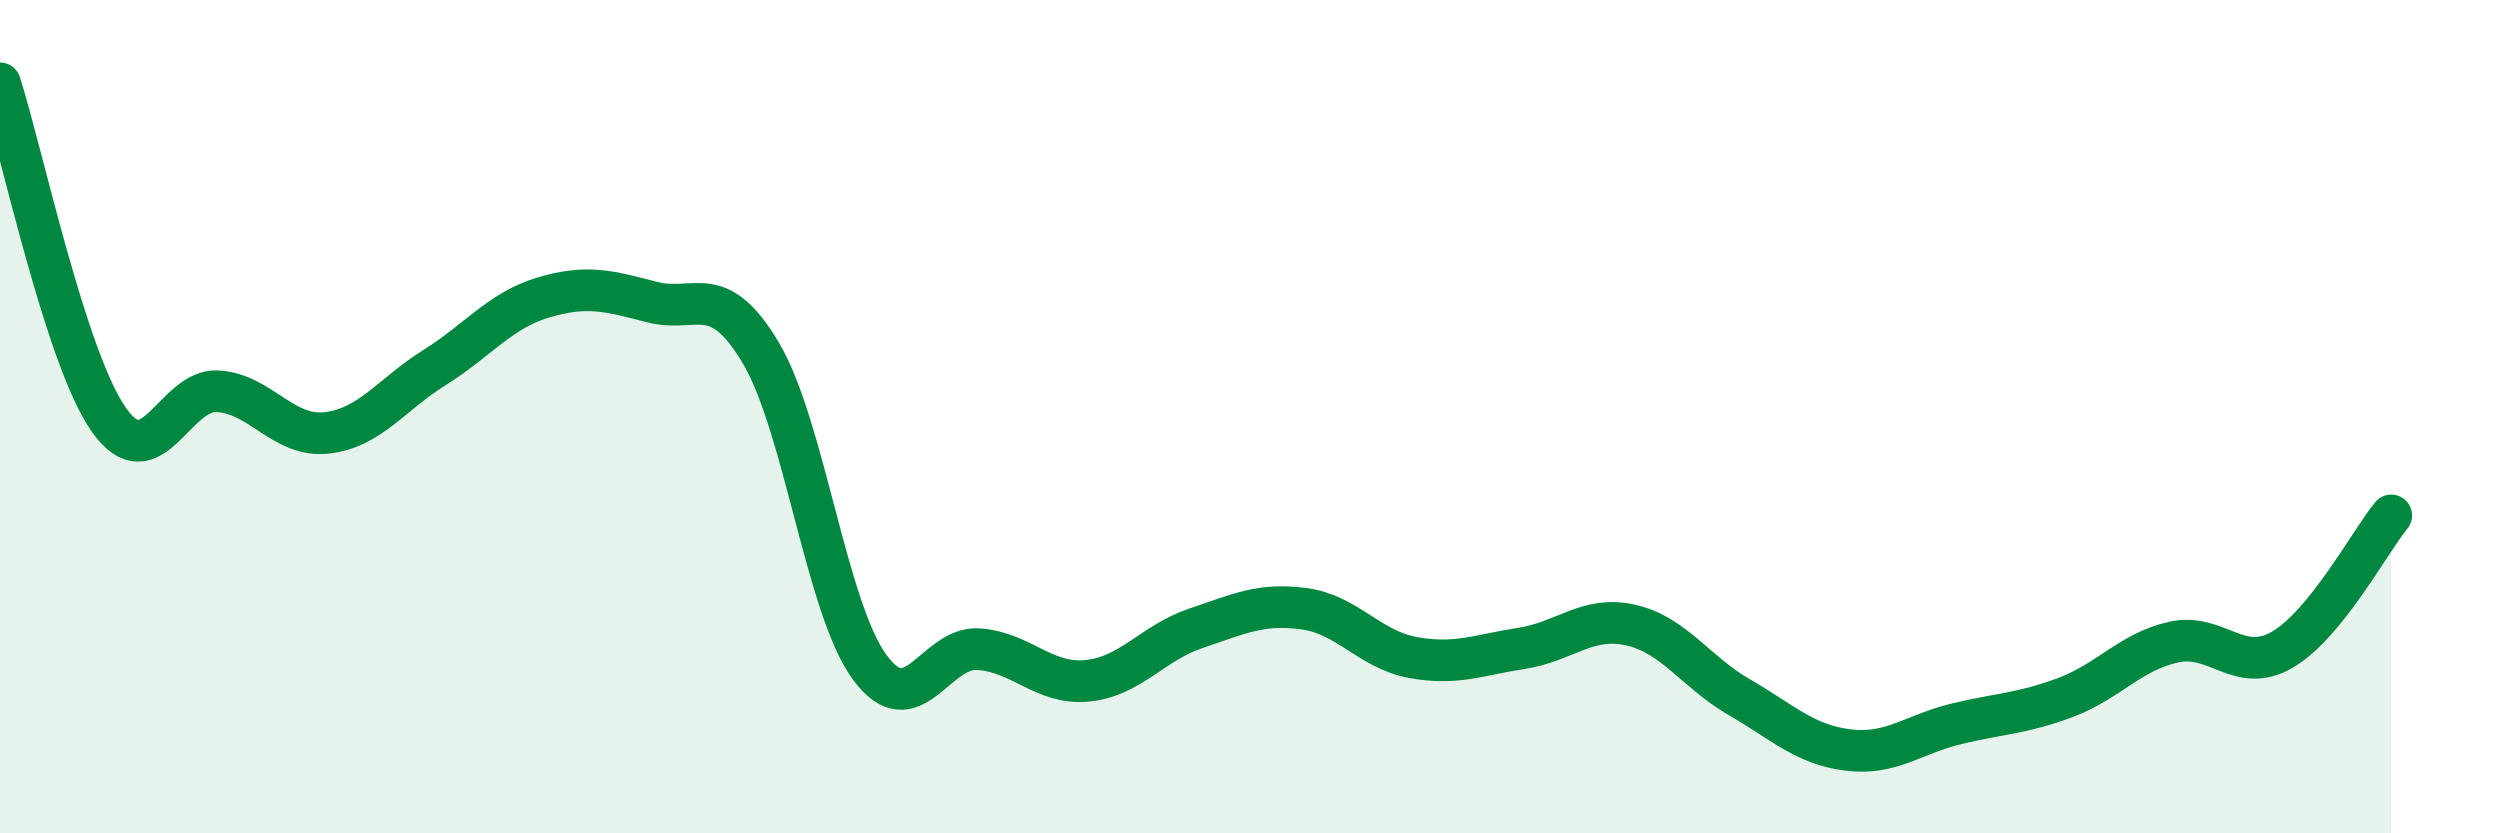 
    <svg width="60" height="20" viewBox="0 0 60 20" xmlns="http://www.w3.org/2000/svg">
      <path
        d="M 0,2 C 0.52,3.61 1.57,8.59 2.61,10.07 C 3.65,11.55 4.18,9.33 5.22,9.39 C 6.26,9.45 6.79,10.5 7.83,10.39 C 8.87,10.28 9.39,9.47 10.43,8.82 C 11.47,8.17 12,7.45 13.04,7.14 C 14.08,6.83 14.61,6.98 15.65,7.25 C 16.69,7.52 17.22,6.72 18.26,8.47 C 19.3,10.22 19.83,14.59 20.87,16.01 C 21.91,17.43 22.44,15.51 23.48,15.58 C 24.52,15.65 25.05,16.44 26.09,16.34 C 27.13,16.24 27.66,15.43 28.7,15.08 C 29.74,14.73 30.26,14.47 31.3,14.61 C 32.34,14.75 32.87,15.59 33.91,15.78 C 34.95,15.97 35.48,15.72 36.52,15.56 C 37.56,15.4 38.09,14.77 39.13,15 C 40.17,15.23 40.7,16.13 41.74,16.73 C 42.78,17.33 43.31,17.87 44.35,18 C 45.39,18.13 45.92,17.62 46.96,17.37 C 48,17.12 48.53,17.13 49.57,16.74 C 50.61,16.35 51.13,15.64 52.17,15.41 C 53.21,15.18 53.74,16.2 54.78,15.59 C 55.82,14.98 56.87,13.01 57.39,12.37L57.39 20L0 20Z"
        fill="#008740"
        opacity="0.1"
        stroke-linecap="round"
        stroke-linejoin="round"
      />
      <path
        d="M 0,2 C 0.52,3.61 1.57,8.59 2.61,10.07 C 3.65,11.55 4.18,9.33 5.22,9.39 C 6.26,9.45 6.79,10.5 7.83,10.39 C 8.87,10.28 9.39,9.47 10.43,8.82 C 11.47,8.17 12,7.45 13.04,7.14 C 14.08,6.83 14.61,6.98 15.65,7.25 C 16.69,7.52 17.22,6.72 18.26,8.47 C 19.3,10.22 19.83,14.59 20.87,16.01 C 21.91,17.43 22.44,15.51 23.48,15.58 C 24.52,15.65 25.05,16.44 26.09,16.34 C 27.13,16.24 27.66,15.43 28.7,15.08 C 29.74,14.73 30.26,14.47 31.3,14.61 C 32.34,14.75 32.87,15.59 33.91,15.78 C 34.95,15.97 35.48,15.72 36.52,15.56 C 37.56,15.4 38.09,14.77 39.13,15 C 40.17,15.23 40.7,16.13 41.74,16.73 C 42.78,17.33 43.31,17.87 44.35,18 C 45.39,18.13 45.92,17.62 46.96,17.37 C 48,17.12 48.53,17.13 49.57,16.74 C 50.61,16.35 51.13,15.64 52.17,15.41 C 53.21,15.18 53.74,16.2 54.78,15.59 C 55.82,14.98 56.87,13.01 57.39,12.37"
        stroke="#008740"
        stroke-width="1"
        fill="none"
        stroke-linecap="round"
        stroke-linejoin="round"
      />
    </svg>
  